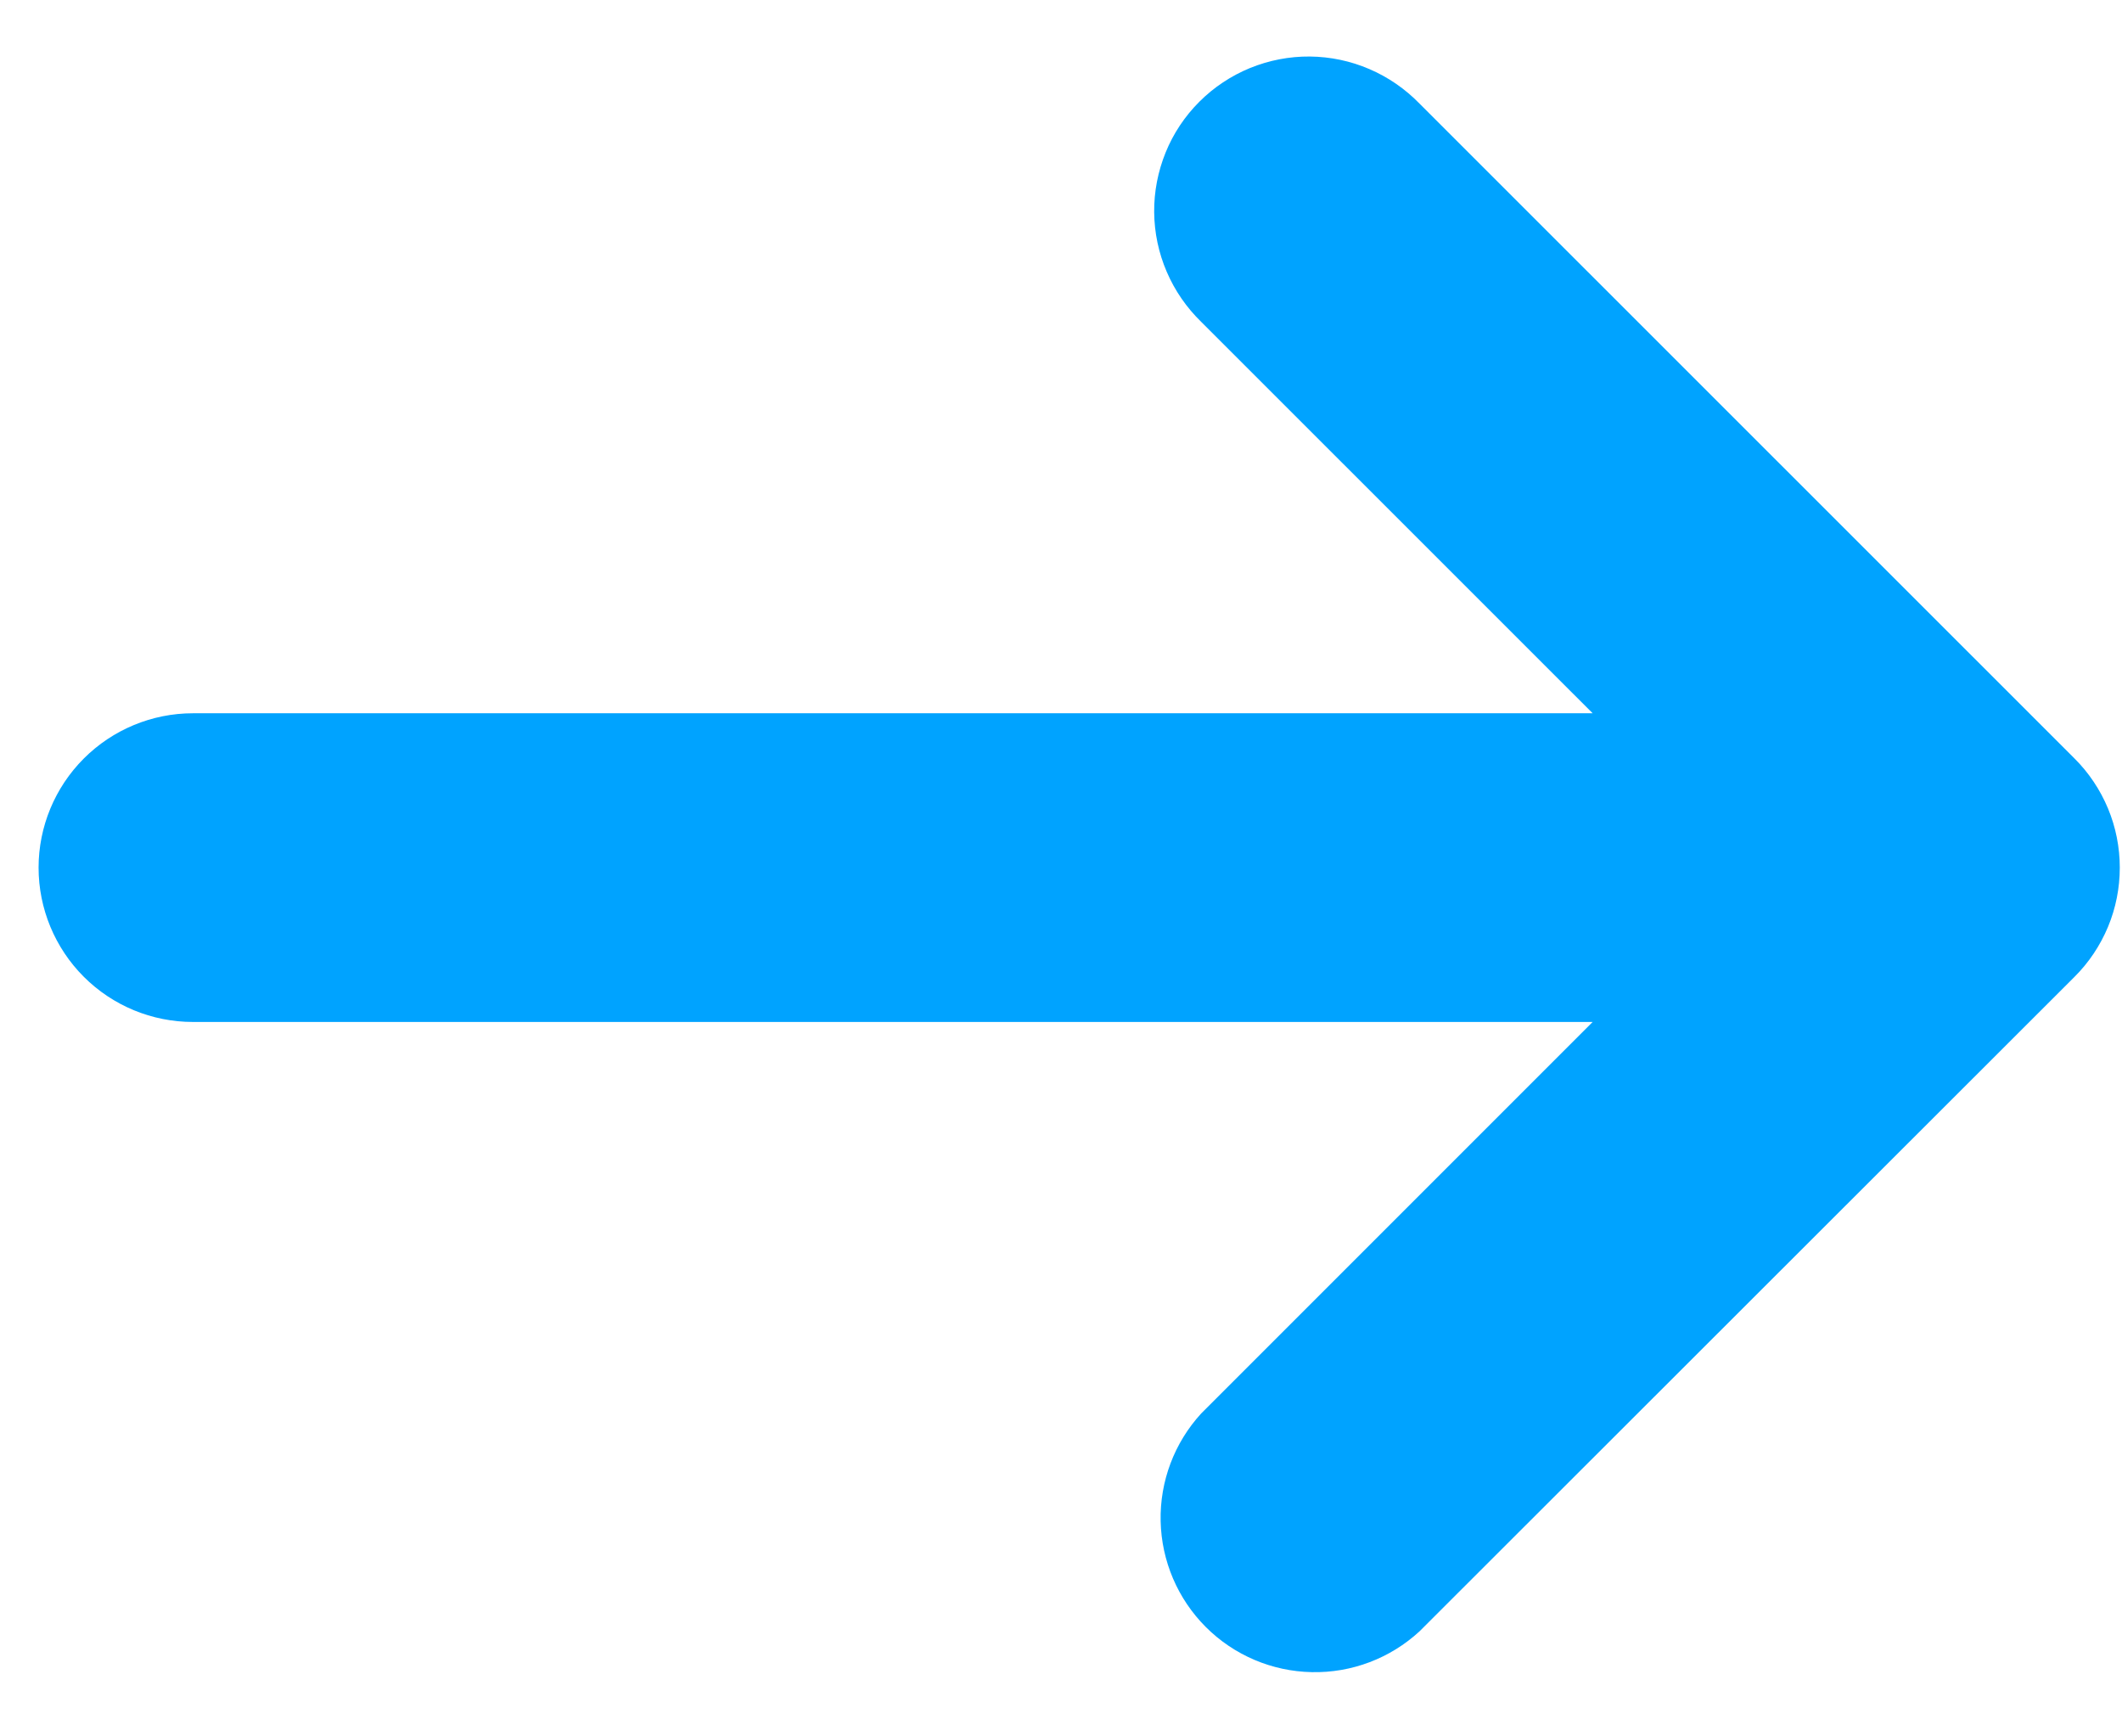 <svg width="22" height="18" viewBox="0 0 22 18" fill="none" xmlns="http://www.w3.org/2000/svg">
<path d="M21.507 7.862C21.656 8.01 21.774 8.187 21.855 8.381C21.936 8.576 21.977 8.784 21.977 8.994C21.977 9.205 21.936 9.413 21.855 9.608C21.774 9.802 21.656 9.979 21.507 10.127L14.717 16.911C14.413 17.191 14.013 17.343 13.6 17.334C13.188 17.326 12.794 17.159 12.502 16.867C12.21 16.575 12.042 16.182 12.033 15.769C12.024 15.356 12.175 14.956 12.454 14.652L16.512 10.594L2 10.594C1.576 10.594 1.169 10.426 0.869 10.126C0.569 9.826 0.4 9.419 0.4 8.994C0.4 8.57 0.569 8.163 0.869 7.863C1.169 7.563 1.576 7.394 2 7.394L16.512 7.394L12.454 3.337C12.302 3.189 12.18 3.013 12.096 2.817C12.012 2.622 11.968 2.412 11.966 2.2C11.964 1.987 12.005 1.777 12.085 1.58C12.165 1.383 12.284 1.205 12.434 1.055C12.585 0.904 12.763 0.786 12.96 0.705C13.157 0.625 13.367 0.584 13.58 0.586C13.792 0.588 14.002 0.632 14.197 0.716C14.393 0.8 14.569 0.922 14.717 1.074L21.507 7.862Z" fill="#00A3FF"/>
</svg>
